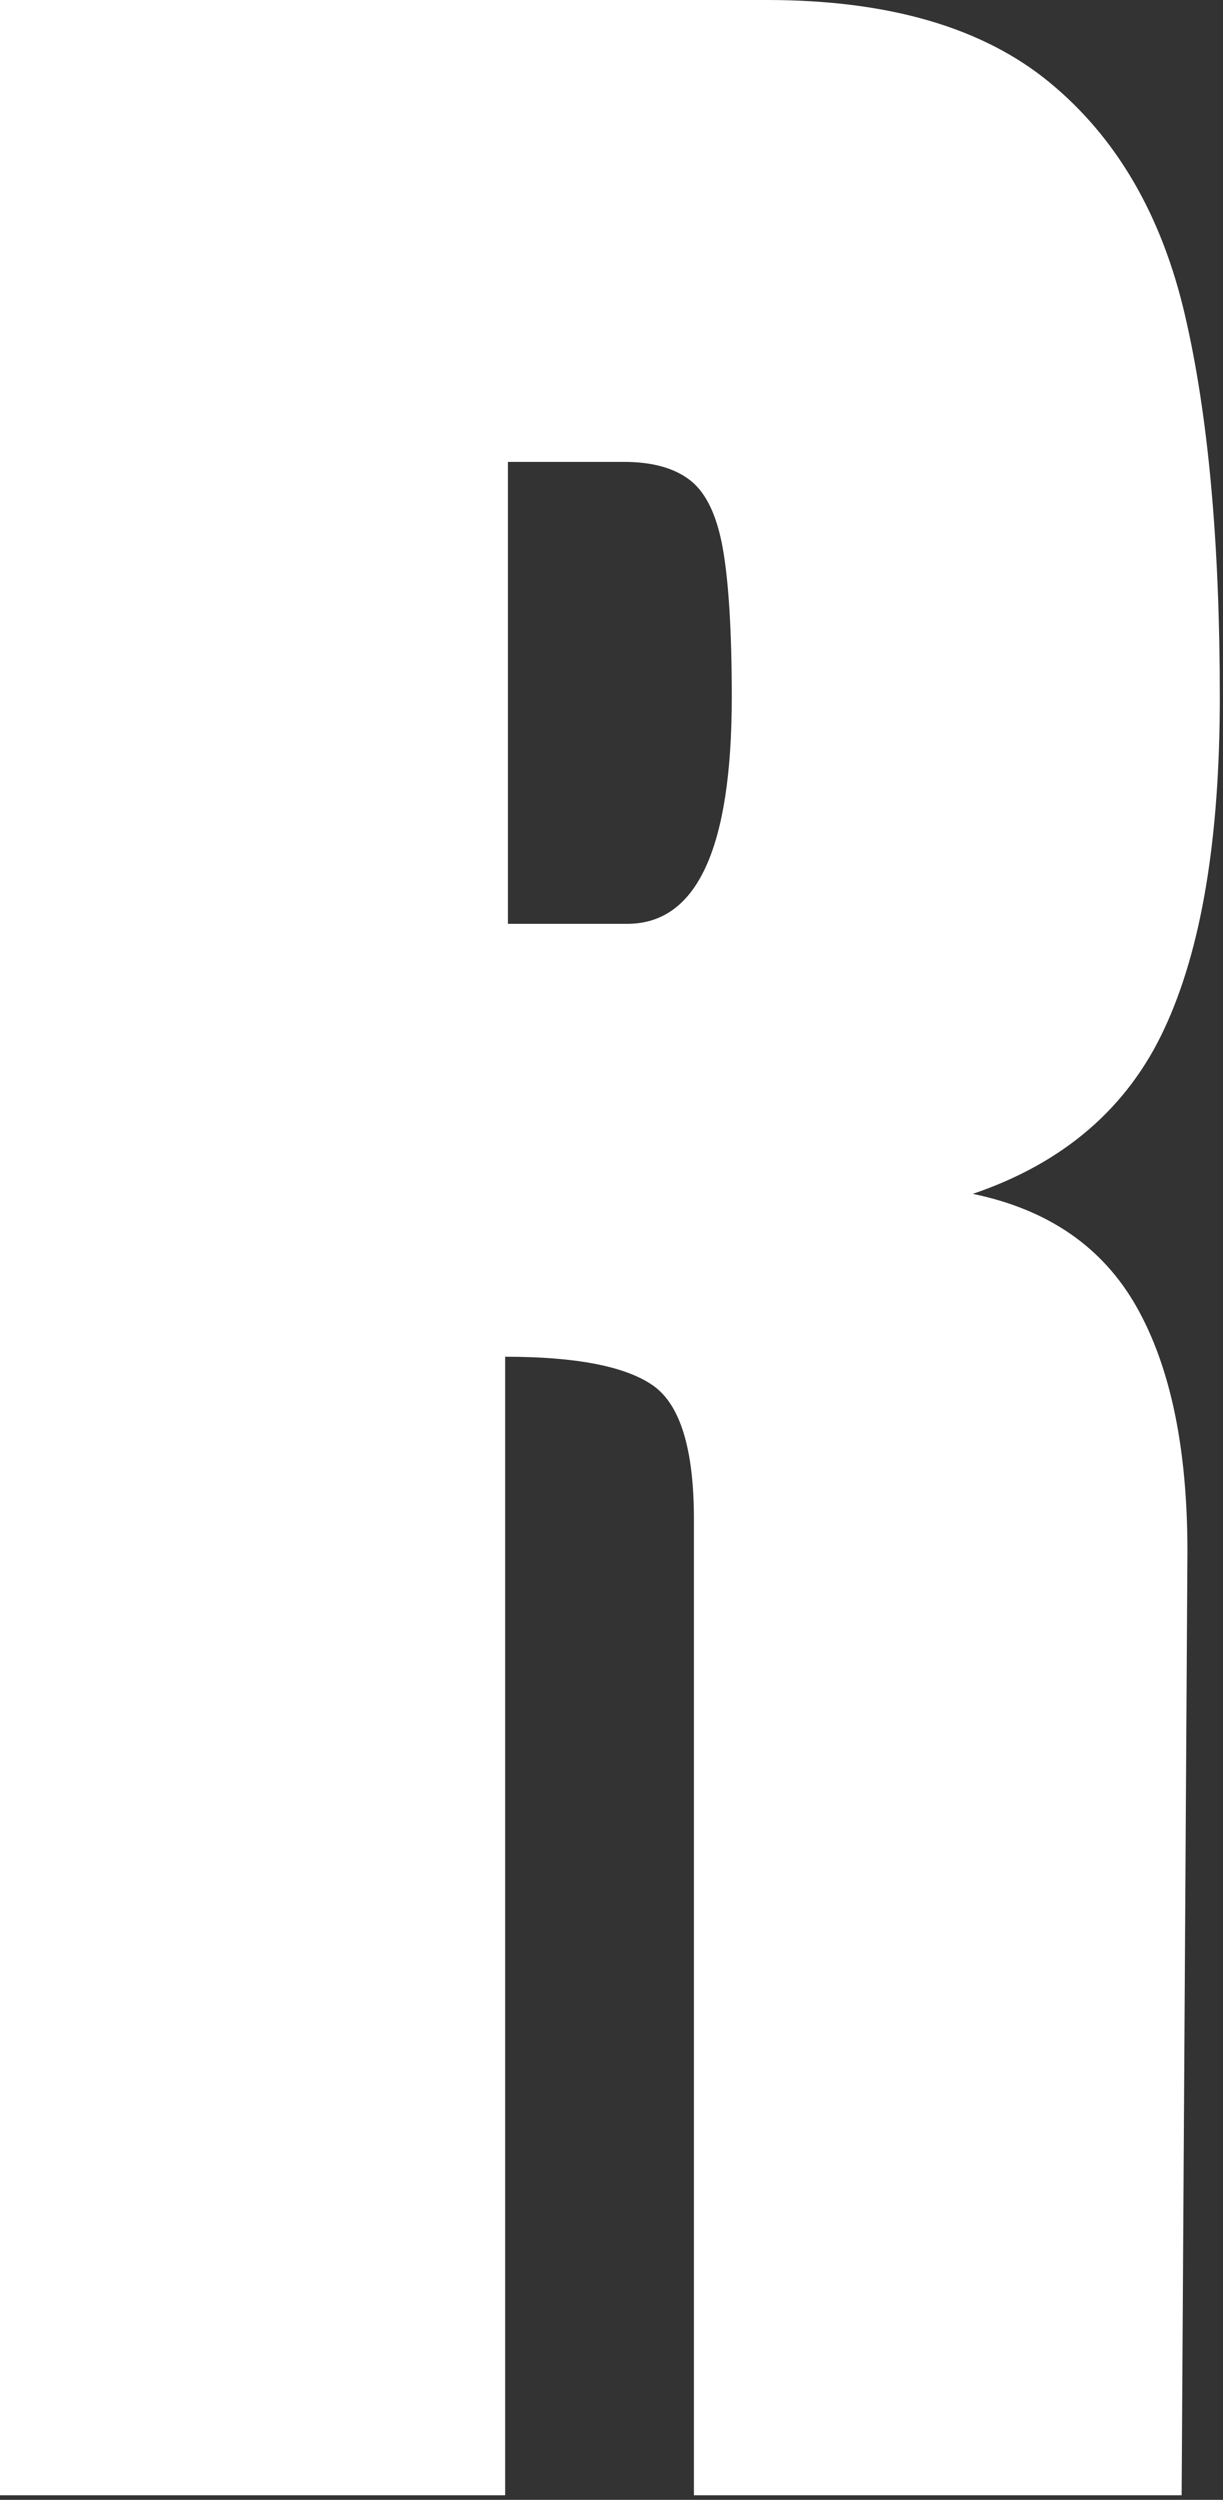 <?xml version="1.0" encoding="utf-8"?>
<svg xmlns="http://www.w3.org/2000/svg" fill="none" height="100%" overflow="visible" preserveAspectRatio="none" style="display: block;" viewBox="0 0 23 47" width="100%">
<rect x="0" y="0" width="23" height="47" fill="#333333" stroke="none"/>
<path d="M0.006 0H14.422C16.714 0 18.489 0.517 19.747 1.557C21.005 2.596 21.849 4.049 22.285 5.927C22.722 7.806 22.94 10.195 22.94 13.107C22.94 15.766 22.596 17.84 21.901 19.333C21.211 20.826 20.005 21.866 18.294 22.446C19.712 22.739 20.74 23.445 21.378 24.577C22.015 25.709 22.331 27.236 22.331 29.166L22.222 46.914H13.05V28.563C13.05 27.253 12.797 26.415 12.286 26.053C11.774 25.691 10.844 25.508 9.5 25.508V46.914H0V0H0.006ZM11.797 17.369C13.107 17.369 13.762 15.95 13.762 13.107C13.762 11.872 13.704 10.942 13.595 10.321C13.486 9.701 13.285 9.276 12.992 9.04C12.699 8.805 12.28 8.684 11.734 8.684H9.552V17.369H11.792H11.797Z" fill="white" id="Vector"/>
</svg>